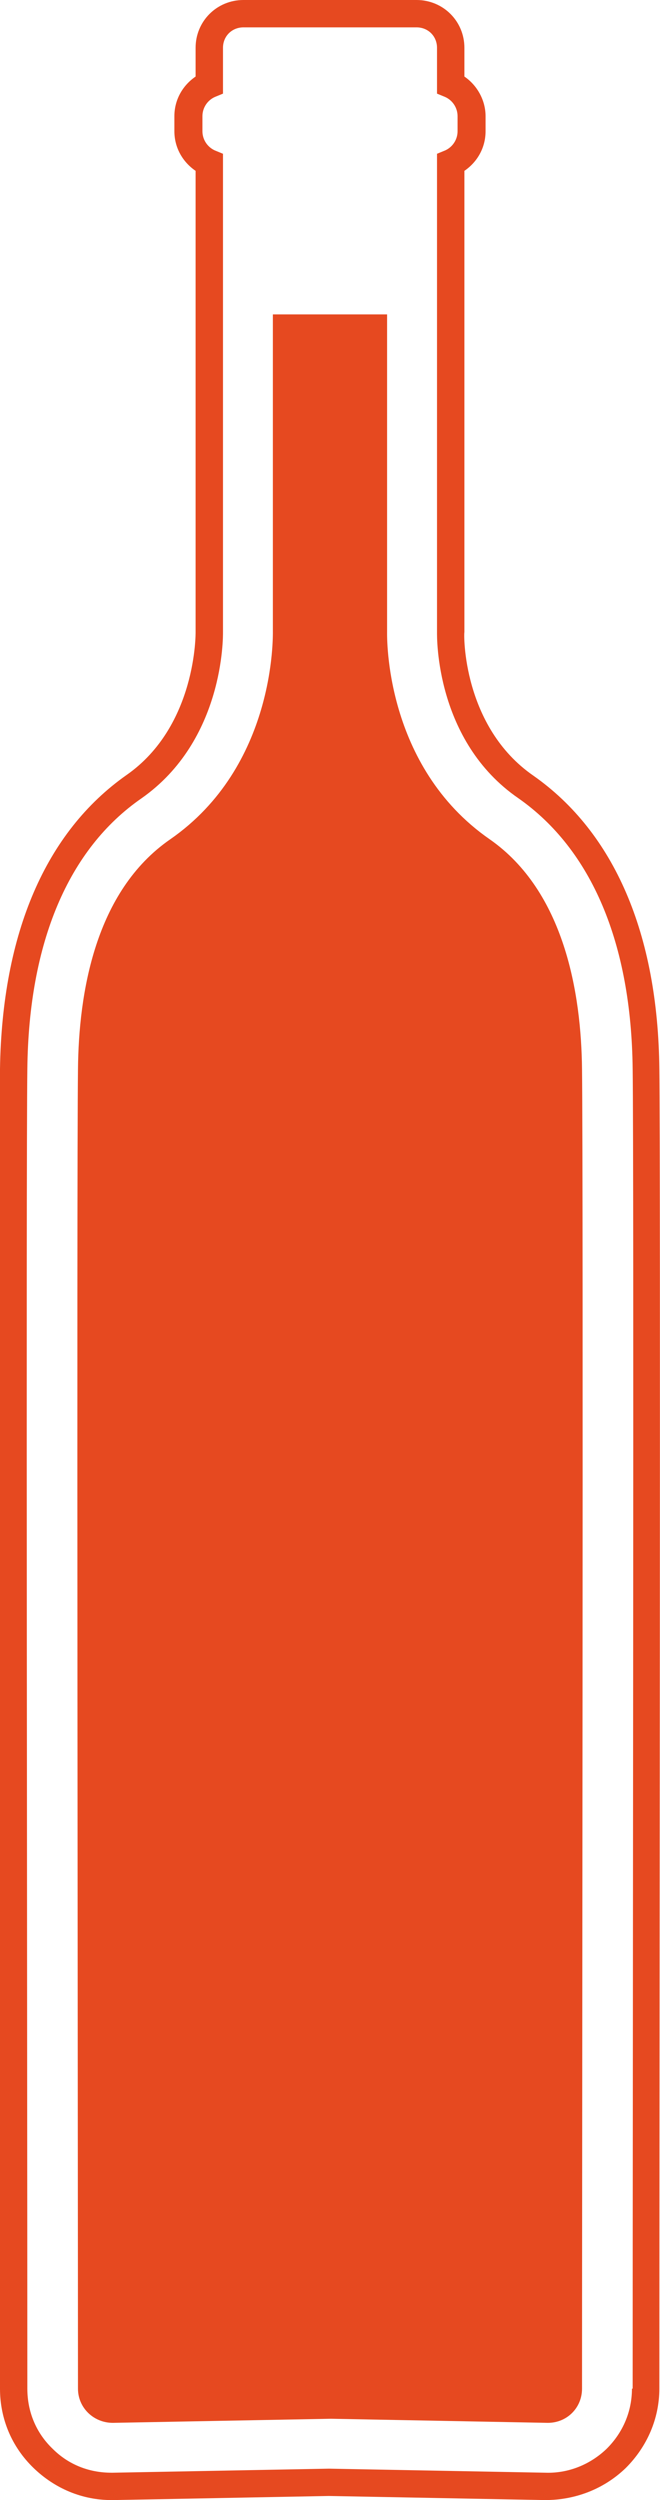 <svg width="14" height="53" viewBox="0 0 14 53" fill="none" xmlns="http://www.w3.org/2000/svg">
<g clip-path="url(#clip0_229_413)">
<path d="M13.986 22.66C13.957 19.792 13.028 17.647 11.316 16.445C9.807 15.402 9.836 13.431 9.851 13.402V3.622C10.126 3.434 10.3 3.13 10.3 2.782V2.463C10.3 2.13 10.126 1.811 9.851 1.623V1.014C9.851 0.449 9.401 0 8.835 0H5.165C4.599 0 4.149 0.449 4.149 1.014V1.623C3.874 1.811 3.699 2.115 3.699 2.463V2.782C3.699 3.13 3.874 3.434 4.149 3.622V13.402C4.149 13.402 4.178 15.387 2.684 16.43C0.972 17.633 0.044 19.777 -1.69314e-06 22.66C-0.029 24.906 -1.69314e-06 43.626 -1.69314e-06 50.638C-1.69314e-06 51.276 0.247 51.87 0.711 52.319C1.161 52.754 1.741 53 2.365 53H2.408L6.978 52.913L11.563 53C12.201 53 12.81 52.768 13.275 52.319C13.724 51.87 13.986 51.276 13.986 50.638C13.986 43.626 14.014 24.906 13.986 22.66ZM13.405 50.638C13.405 51.117 13.217 51.566 12.868 51.913C12.52 52.247 12.056 52.435 11.577 52.42L6.978 52.334L2.394 52.42H2.365C1.886 52.42 1.451 52.247 1.117 51.913C0.769 51.58 0.58 51.131 0.58 50.638C0.58 43.626 0.551 24.906 0.58 22.66C0.609 19.98 1.451 17.995 3.003 16.923C4.759 15.691 4.73 13.489 4.73 13.402V3.26L4.555 3.188C4.396 3.115 4.294 2.956 4.294 2.782V2.463C4.294 2.289 4.396 2.13 4.555 2.057L4.73 1.985V1.014C4.73 0.768 4.918 0.58 5.165 0.58H8.835C9.082 0.58 9.27 0.768 9.27 1.014V1.985L9.445 2.057C9.604 2.13 9.706 2.289 9.706 2.463V2.782C9.706 2.956 9.604 3.115 9.445 3.188L9.27 3.26V13.402C9.27 13.489 9.227 15.706 10.997 16.923C12.549 18.01 13.391 19.994 13.42 22.66C13.449 24.906 13.42 43.611 13.42 50.638H13.405Z" fill="#E64920"/>
<path d="M10.387 17.792C8.153 16.242 8.211 13.489 8.211 13.402V6.665H5.788V13.373C5.788 13.489 5.846 16.242 3.612 17.792C2.016 18.894 1.668 21.052 1.654 22.675C1.625 25.066 1.654 46.393 1.654 50.639C1.654 51.044 1.987 51.363 2.393 51.363L7.021 51.276L11.62 51.363C12.027 51.363 12.346 51.044 12.346 50.639C12.346 46.393 12.375 25.066 12.346 22.675C12.331 21.052 11.969 18.894 10.387 17.792Z" fill="#E64920"/>
</g>
<defs>
<clipPath id="clip0_229_413">
<rect width="14" height="53" fill="white"/>
</clipPath>
</defs>
</svg>
